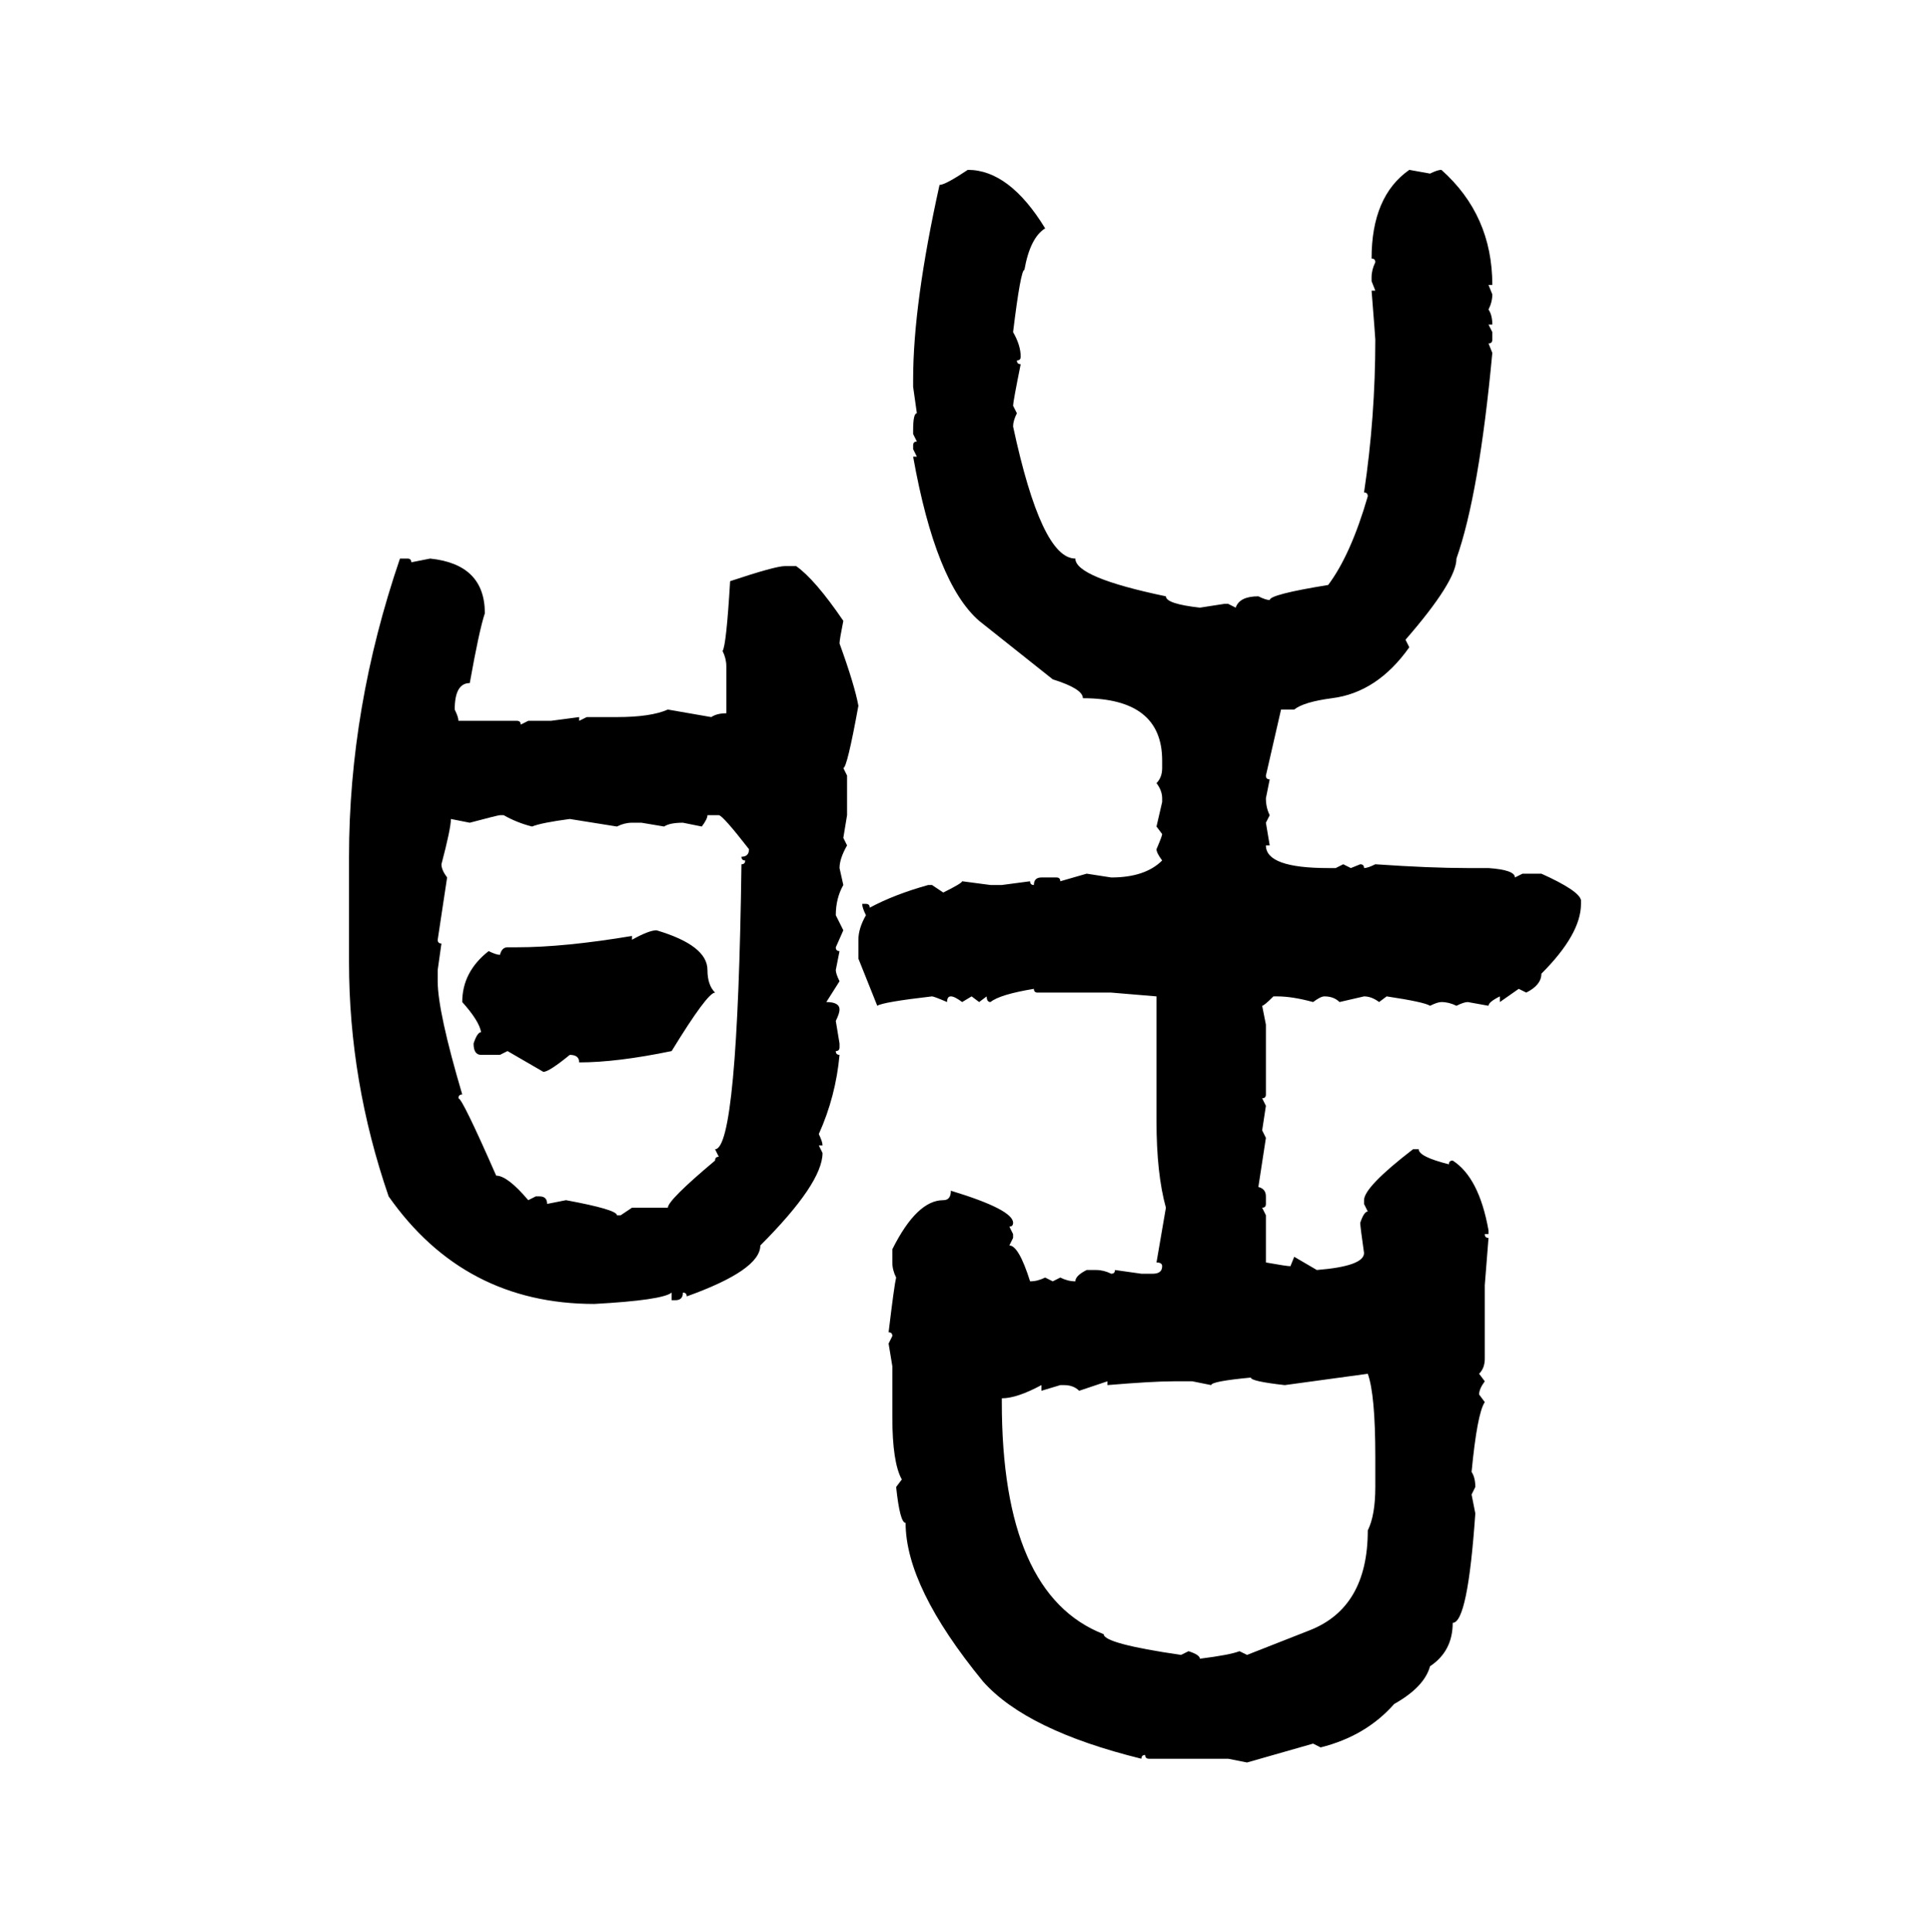 <svg xmlns="http://www.w3.org/2000/svg" xmlns:xlink="http://www.w3.org/1999/xlink" width="299.707" height="300"><path d="M150.29 26.37L150.29 26.37Q156.74 26.37 162.30 35.45L162.30 35.45Q159.96 36.91 159.08 41.89L159.08 41.89Q158.50 41.89 157.32 51.56L157.32 51.56Q158.50 53.61 158.50 55.37L158.50 55.37Q158.50 55.96 157.91 55.96L157.91 55.96Q157.91 56.54 158.50 56.54L158.50 56.54Q157.32 62.40 157.32 62.99L157.32 62.99L157.91 64.16Q157.32 65.33 157.32 66.21L157.32 66.21Q161.72 86.72 166.99 86.72L166.99 86.72Q166.99 89.65 181.05 92.58L181.05 92.58Q181.05 93.75 186.33 94.34L186.33 94.34L190.14 93.75L190.72 93.75L191.89 94.34Q192.48 92.58 195.41 92.58L195.41 92.58Q196.58 93.16 197.17 93.16L197.17 93.16Q197.17 92.29 206.25 90.82L206.25 90.82Q209.77 86.13 212.40 77.05L212.40 77.05Q212.40 76.46 211.82 76.46L211.82 76.46Q213.57 64.75 213.57 52.73L213.57 52.73Q213.57 52.44 212.99 45.12L212.99 45.12L213.57 45.12L212.99 43.65L212.99 43.07Q212.99 41.89 213.57 40.72L213.57 40.72Q213.57 40.14 212.99 40.14L212.99 40.14Q212.99 30.47 218.85 26.37L218.85 26.37L222.07 26.95Q223.24 26.37 223.83 26.37L223.83 26.37Q231.74 33.40 231.74 44.24L231.74 44.24L231.15 44.24L231.74 45.70Q231.74 46.88 231.15 48.05L231.15 48.05Q231.74 48.93 231.74 50.39L231.74 50.39L231.15 50.39L231.74 51.56L231.74 52.73Q231.74 53.32 231.15 53.32L231.15 53.32L231.74 54.79Q229.69 76.76 226.17 86.72L226.17 86.72Q226.17 90.23 218.26 99.32L218.26 99.32L218.85 100.49Q213.87 107.52 206.84 108.40L206.84 108.40Q202.44 108.98 200.98 110.16L200.98 110.16L198.93 110.16L196.58 120.41Q196.58 121.00 197.17 121.00L197.17 121.00L196.58 123.93Q196.58 125.39 197.17 126.56L197.17 126.56L196.58 127.73L197.17 131.25L196.58 131.25Q196.58 134.77 206.25 134.77L206.25 134.77L207.42 134.77L208.59 134.18L209.77 134.77L211.23 134.18Q211.82 134.18 211.82 134.77L211.82 134.77Q212.40 134.77 213.57 134.18L213.57 134.18Q222.07 134.77 227.93 134.77L227.93 134.77L231.15 134.77Q235.25 135.06 235.25 136.23L235.25 136.23L236.43 135.64L239.36 135.64Q245.21 138.28 245.51 139.75L245.51 139.75L245.51 140.33Q245.51 145.02 239.36 151.17L239.36 151.17Q239.36 152.93 237.01 154.10L237.01 154.10L235.84 153.52L232.91 155.57L232.91 154.69Q231.15 155.57 231.15 156.15L231.15 156.15L227.93 155.57Q227.34 155.57 226.17 156.15L226.17 156.15Q225 155.57 223.83 155.57L223.83 155.57Q223.24 155.57 222.07 156.15L222.07 156.15Q221.19 155.57 215.33 154.69L215.33 154.69L214.16 155.57Q212.99 154.69 211.82 154.69L211.82 154.69L208.01 155.57Q207.13 154.69 205.66 154.69L205.66 154.69Q205.08 154.69 203.91 155.57L203.91 155.57Q200.68 154.69 198.34 154.69L198.34 154.69L197.75 154.69Q196.29 156.15 196.00 156.15L196.00 156.15L196.58 159.08L196.58 169.92Q196.58 170.51 196.00 170.51L196.00 170.51L196.58 171.68L196.00 175.49L196.58 176.66L195.41 184.28Q196.58 184.57 196.58 185.74L196.58 185.74L196.58 186.91Q196.58 187.50 196.00 187.50L196.00 187.50L196.58 188.67L196.58 196.00Q199.80 196.58 200.39 196.58L200.39 196.58L200.98 195.12L204.49 197.17Q211.82 196.58 211.82 194.53L211.82 194.53Q211.23 190.43 211.23 189.84L211.23 189.84Q211.82 188.09 212.40 188.09L212.40 188.09L211.82 186.91L211.82 186.33Q211.82 184.28 219.43 178.42L219.43 178.42L220.31 178.42Q220.31 179.59 225 180.76L225 180.76Q225 180.18 225.59 180.18L225.59 180.18Q229.69 182.81 231.15 191.02L231.15 191.02L231.15 191.60L230.57 191.60Q230.57 192.19 231.15 192.19L231.15 192.19L230.57 199.51L230.57 210.94Q230.57 212.40 229.69 213.28L229.69 213.28L230.57 214.45Q229.69 215.63 229.69 216.50L229.69 216.50L230.57 217.68Q229.39 219.43 228.52 228.52L228.52 228.52Q229.10 229.39 229.10 230.86L229.10 230.86L228.52 232.03L229.10 234.96Q227.93 251.95 225.59 251.95L225.59 251.95Q225.59 256.35 222.07 258.69L222.07 258.69Q221.19 261.91 216.50 264.55L216.50 264.55Q212.11 269.53 205.08 271.29L205.08 271.29L203.91 270.70L193.65 273.63L190.72 273.05L178.42 273.05Q177.83 273.05 177.83 272.46L177.83 272.46Q177.25 272.46 177.25 273.05L177.25 273.05Q159.38 268.65 152.64 261.04L152.64 261.04Q140.63 246.39 140.63 236.43L140.63 236.43Q139.75 236.43 139.16 230.86L139.16 230.86L140.04 229.69Q138.57 227.05 138.57 220.02L138.57 220.02L138.57 212.11L137.99 208.59L138.57 207.42Q138.57 206.84 137.99 206.84L137.99 206.84Q138.87 199.51 139.16 198.34L139.16 198.34Q138.57 197.17 138.57 196.00L138.57 196.00L138.57 193.95Q142.38 186.33 146.48 186.33L146.48 186.33Q147.66 186.33 147.66 184.86L147.66 184.86Q157.32 187.79 157.32 189.84L157.32 189.84Q157.32 190.43 156.74 190.43L156.74 190.43L157.32 191.60L157.32 192.19L156.74 193.36Q158.20 193.36 159.96 198.93L159.96 198.93Q161.13 198.93 162.30 198.34L162.30 198.34L163.48 198.93L164.65 198.34Q165.82 198.93 166.99 198.93L166.99 198.93Q166.99 198.05 168.75 197.17L168.75 197.17L170.21 197.17Q171.39 197.17 172.56 197.75L172.56 197.75Q173.14 197.75 173.14 197.17L173.14 197.17L177.25 197.75L179.00 197.75Q180.47 197.75 180.47 196.58L180.47 196.58Q180.47 196.00 179.59 196.00L179.59 196.00L181.05 187.50Q179.59 182.23 179.59 174.02L179.59 174.02L179.59 154.69L172.56 154.10L161.13 154.10Q160.55 154.10 160.55 153.52L160.55 153.52Q155.27 154.39 153.81 155.57L153.81 155.57Q153.22 155.57 153.22 154.69L153.22 154.69L152.05 155.57L150.88 154.69L149.41 155.57Q148.24 154.69 147.66 154.69L147.66 154.69Q147.07 154.69 147.07 155.57L147.07 155.57Q145.02 154.69 144.73 154.69L144.73 154.69Q137.11 155.57 136.23 156.15L136.23 156.15L133.30 148.83L133.30 145.90Q133.30 144.14 134.47 142.09L134.47 142.09Q133.89 140.92 133.89 140.33L133.89 140.33L134.47 140.33Q135.06 140.33 135.06 140.92L135.06 140.92Q138.87 138.87 144.14 137.40L144.14 137.40L144.73 137.40L146.48 138.57Q149.41 137.11 149.41 136.82L149.41 136.82L153.81 137.40L155.57 137.40L159.96 136.82Q159.96 137.40 160.55 137.40L160.55 137.40Q160.55 136.23 161.72 136.23L161.72 136.23L164.06 136.23Q164.65 136.23 164.65 136.82L164.65 136.82L168.75 135.64L172.56 136.23Q177.83 136.23 180.47 133.59L180.47 133.59Q179.59 132.42 179.59 131.84L179.59 131.84Q180.47 129.79 180.47 129.49L180.47 129.49L179.59 128.32L180.47 124.51L180.47 123.93Q180.47 122.75 179.59 121.58L179.59 121.58Q180.47 120.70 180.47 119.24L180.47 119.24L180.47 118.07Q180.47 108.40 168.16 108.40L168.16 108.40Q168.16 106.93 163.48 105.47L163.48 105.47L152.05 96.39Q145.31 90.53 141.80 70.90L141.80 70.90L142.38 70.90L141.80 69.73L141.80 69.14Q141.80 68.55 142.38 68.55L142.38 68.55L141.80 67.38L141.80 66.80Q141.80 64.16 142.38 64.16L142.38 64.16L141.80 60.06L141.80 58.89Q141.80 47.17 145.90 28.71L145.90 28.71Q146.78 28.71 150.29 26.37ZM62.11 86.72L63.28 86.72Q63.87 86.72 63.87 87.30L63.87 87.30L66.80 86.72Q75.29 87.60 75.29 95.21L75.29 95.21Q74.41 97.85 72.95 106.05L72.95 106.05Q70.61 106.05 70.61 110.16L70.61 110.16Q71.19 111.33 71.19 111.91L71.19 111.91L80.27 111.91Q80.86 111.91 80.86 112.50L80.86 112.50L82.03 111.91L85.55 111.91L89.94 111.33L89.94 111.91L91.11 111.33L95.80 111.33Q101.07 111.33 103.71 110.16L103.71 110.16L110.45 111.33Q111.33 110.74 112.79 110.74L112.79 110.74L112.79 103.42Q112.79 102.25 112.21 101.07L112.21 101.07Q112.79 100.20 113.38 90.23L113.38 90.23Q120.41 87.89 121.88 87.89L121.88 87.89L123.63 87.89Q126.56 89.94 130.96 96.39L130.96 96.39Q130.37 99.32 130.37 99.90L130.37 99.90Q132.71 106.35 133.30 109.57L133.30 109.57Q131.54 119.24 130.96 119.24L130.96 119.24L131.54 120.41L131.54 126.56L130.96 130.08L131.54 131.25Q130.37 133.30 130.37 134.77L130.37 134.77L130.96 137.40Q129.79 139.45 129.79 142.09L129.79 142.09L130.96 144.43L129.79 147.07Q129.79 147.66 130.37 147.66L130.37 147.66L129.79 150.59Q129.79 151.17 130.37 152.34L130.37 152.34L128.32 155.57Q130.37 155.57 130.37 156.74L130.37 156.74Q130.37 157.32 129.79 158.50L129.79 158.50L130.37 162.01L130.37 162.60Q130.37 163.18 129.79 163.18L129.79 163.18Q129.79 163.77 130.37 163.77L130.37 163.77Q129.79 170.21 127.15 176.07L127.15 176.07Q127.73 177.25 127.73 177.83L127.73 177.83L127.15 177.83L127.73 179.00Q127.73 183.69 118.07 193.36L118.07 193.36Q118.07 197.17 106.64 201.27L106.64 201.27Q106.64 200.68 106.05 200.68L106.05 200.68Q106.05 201.86 104.88 201.86L104.88 201.86L104.30 201.86L104.30 200.68Q102.83 201.86 92.29 202.44L92.29 202.44Q72.07 202.44 60.35 185.74L60.35 185.74Q54.20 167.87 54.20 149.41L54.20 149.41L54.20 133.01Q54.20 109.86 62.11 86.72L62.11 86.72ZM72.95 127.73L72.95 127.73L70.02 127.15Q70.02 128.61 68.55 134.18L68.55 134.18Q68.55 135.06 69.43 136.23L69.43 136.23L67.97 145.90Q67.97 146.48 68.55 146.48L68.55 146.48L67.97 150.59L67.97 152.34Q67.97 157.03 71.78 169.92L71.78 169.92Q71.19 169.92 71.19 170.51L71.19 170.51Q71.78 170.51 77.05 182.52L77.05 182.52Q78.81 182.52 82.03 186.33L82.03 186.33L83.20 185.74L83.79 185.74Q84.96 185.74 84.96 186.91L84.96 186.91L87.89 186.33Q95.80 187.79 95.80 188.67L95.80 188.67L96.39 188.67L98.14 187.50L103.71 187.50Q103.71 186.33 111.04 180.18L111.04 180.18Q111.04 179.59 111.62 179.59L111.62 179.59L111.04 178.42Q114.55 178.42 115.14 134.18L115.14 134.18Q115.72 134.18 115.72 133.59L115.72 133.59Q115.14 133.59 115.14 133.01L115.14 133.01Q116.31 133.01 116.31 131.84L116.31 131.84Q112.21 126.56 111.62 126.56L111.62 126.56L109.86 126.56Q109.86 127.15 108.98 128.32L108.98 128.32L106.05 127.73Q104.00 127.73 103.13 128.32L103.13 128.32L99.61 127.73L98.14 127.73Q96.97 127.73 95.80 128.32L95.80 128.32L88.48 127.15Q84.08 127.73 82.62 128.32L82.62 128.32Q80.27 127.73 78.22 126.56L78.22 126.56L77.64 126.56Q77.34 126.56 72.95 127.73ZM101.95 144.43L101.95 144.43Q109.86 146.78 109.86 150.59L109.86 150.59Q109.86 152.93 111.04 154.10L111.04 154.10Q109.86 154.10 104.30 163.18L104.30 163.18Q95.80 164.94 89.94 164.94L89.94 164.94Q89.94 163.77 88.48 163.77L88.48 163.77Q85.25 166.41 84.38 166.41L84.38 166.41L78.81 163.18L77.64 163.77L74.71 163.77Q73.54 163.77 73.54 162.01L73.54 162.01Q74.12 160.25 74.71 160.25L74.71 160.25Q74.41 158.50 71.78 155.57L71.78 155.57Q71.78 150.88 75.88 147.66L75.88 147.66Q77.05 148.24 77.64 148.24L77.64 148.24Q77.93 147.07 78.81 147.07L78.81 147.07L80.27 147.07Q87.60 147.07 98.14 145.31L98.14 145.31L98.14 145.90Q100.78 144.43 101.95 144.43ZM212.40 213.28L199.51 215.04Q194.24 214.45 194.24 213.87L194.24 213.87Q188.09 214.45 188.09 215.04L188.09 215.04L185.16 214.45L182.23 214.45Q179.00 214.45 171.97 215.04L171.97 215.04L171.97 214.45L167.58 215.92Q166.70 215.04 165.23 215.04L165.23 215.04L164.65 215.04L161.72 215.92L161.72 215.04Q157.91 217.09 155.57 217.09L155.57 217.09L155.57 217.68Q155.57 247.56 171.39 253.71L171.39 253.71Q171.39 255.18 183.40 256.93L183.40 256.93L184.57 256.35Q186.33 256.93 186.33 257.52L186.33 257.52Q191.02 256.93 192.48 256.35L192.48 256.35L193.65 256.93L203.32 253.13Q212.40 249.61 212.40 237.60L212.40 237.60Q213.57 235.25 213.57 230.86L213.57 230.86L213.57 226.17Q213.57 216.50 212.40 213.28L212.40 213.28Z"/></svg>